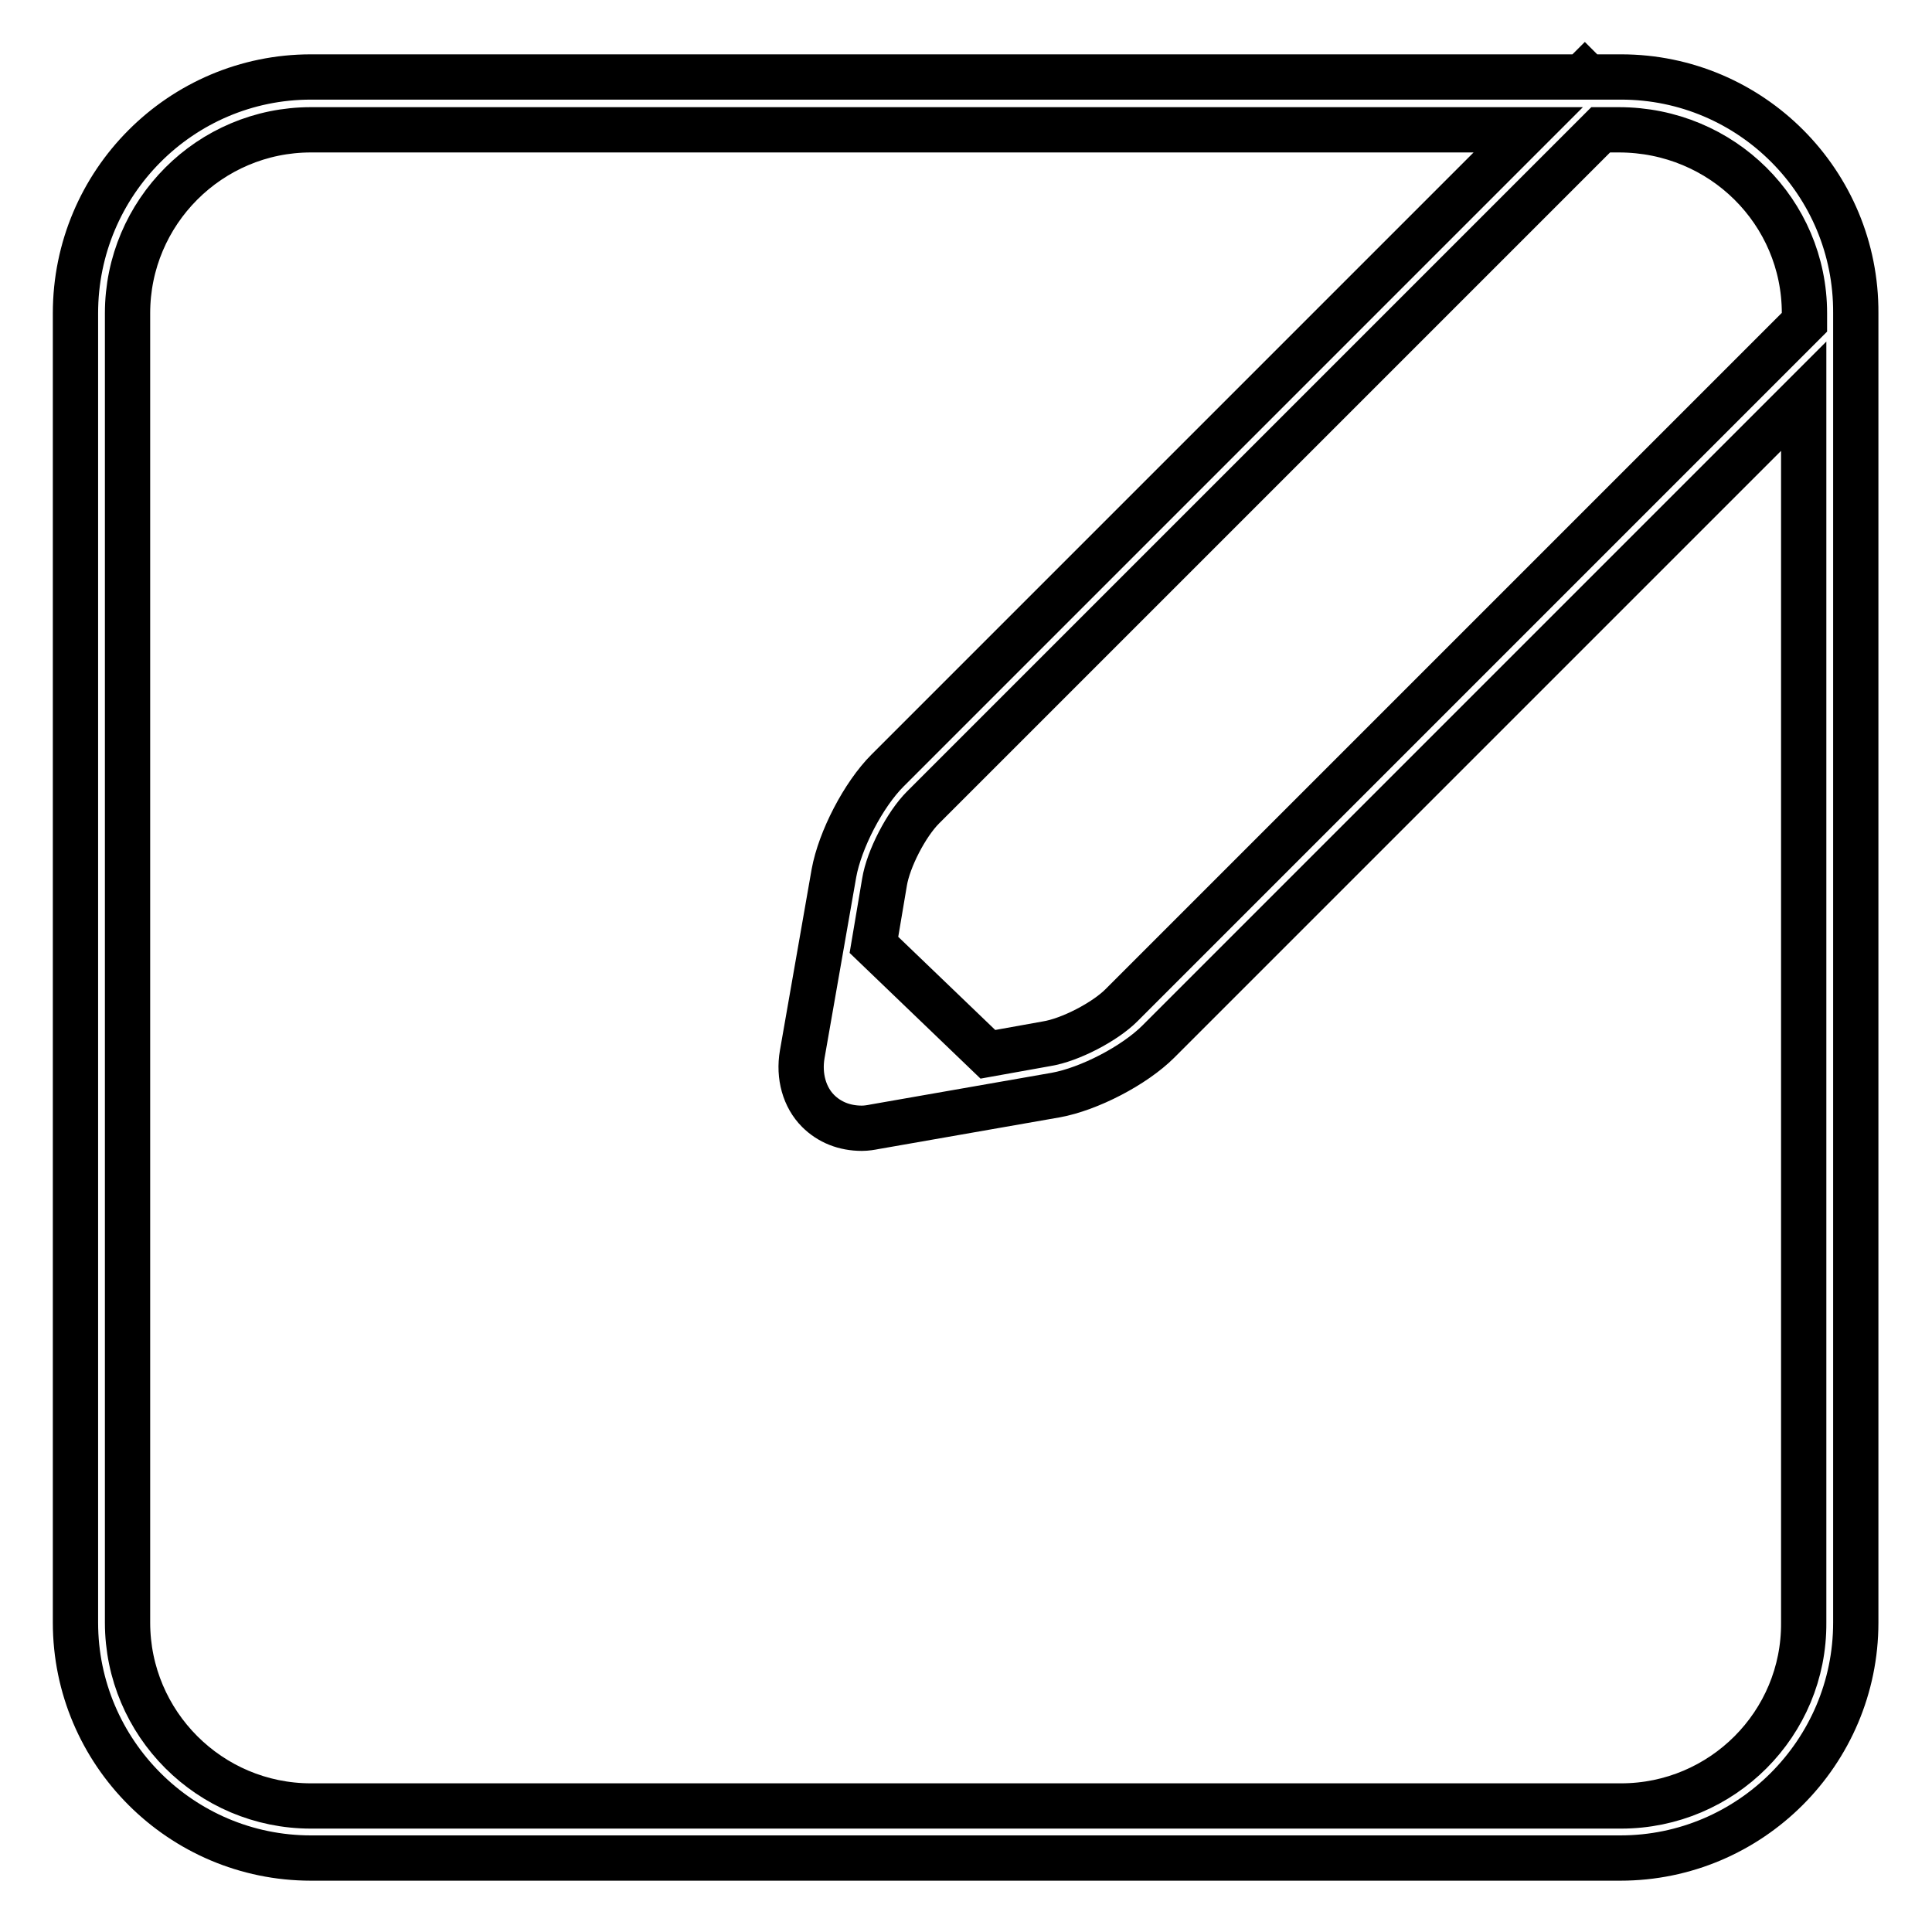 <?xml version="1.0" encoding="utf-8"?>
<!-- Svg Vector Icons : http://www.onlinewebfonts.com/icon -->
<!DOCTYPE svg PUBLIC "-//W3C//DTD SVG 1.1//EN" "http://www.w3.org/Graphics/SVG/1.1/DTD/svg11.dtd">
<svg version="1.1" xmlns="http://www.w3.org/2000/svg" xmlns:xlink="http://www.w3.org/1999/xlink" x="0px" y="0px" viewBox="0 0 256 256" enable-background="new 0 0 256 256" xml:space="preserve">
<g> <path stroke-width="6" fill-opacity="0" stroke="#000000"  d="M214.8,10.2h-4.4l-0.4-0.4l-0.4,0.4H41.2C24,10.2,10,24.2,10,41.5V215c0,17.2,14,31.2,31.2,31.2h173.5 c17.2,0,31.2-14,31.2-31.2V41.5C246,24.2,232,10.2,214.8,10.2z M239.1,41.5v1.2l-90.5,90.5c-2.2,2.2-6.8,4.6-9.9,5.1l-7.8,1.4 l-15.1-14.5l1.4-8.3c0.5-3.1,2.9-7.7,5.1-9.9l89.8-89.8h2.4C228.2,17.2,239.1,28.1,239.1,41.5L239.1,41.5z M214.8,239.3H41.2 c-13.4,0-24.3-10.9-24.3-24.3V41.5c0-13.4,10.9-24.3,24.3-24.3h161.3l-84.9,84.9c-3.2,3.2-6.3,9.2-7.1,13.6l-4.2,24 c-0.5,2.9,0.3,5.7,2.1,7.5c1.5,1.5,3.5,2.3,5.8,2.3c0.6,0,1.2-0.1,1.7-0.2l24-4.2c4.4-0.8,10.4-3.9,13.6-7.1l85.5-85.5V215 C239.1,228.4,228.2,239.3,214.8,239.3L214.8,239.3z"/></g>
</svg>